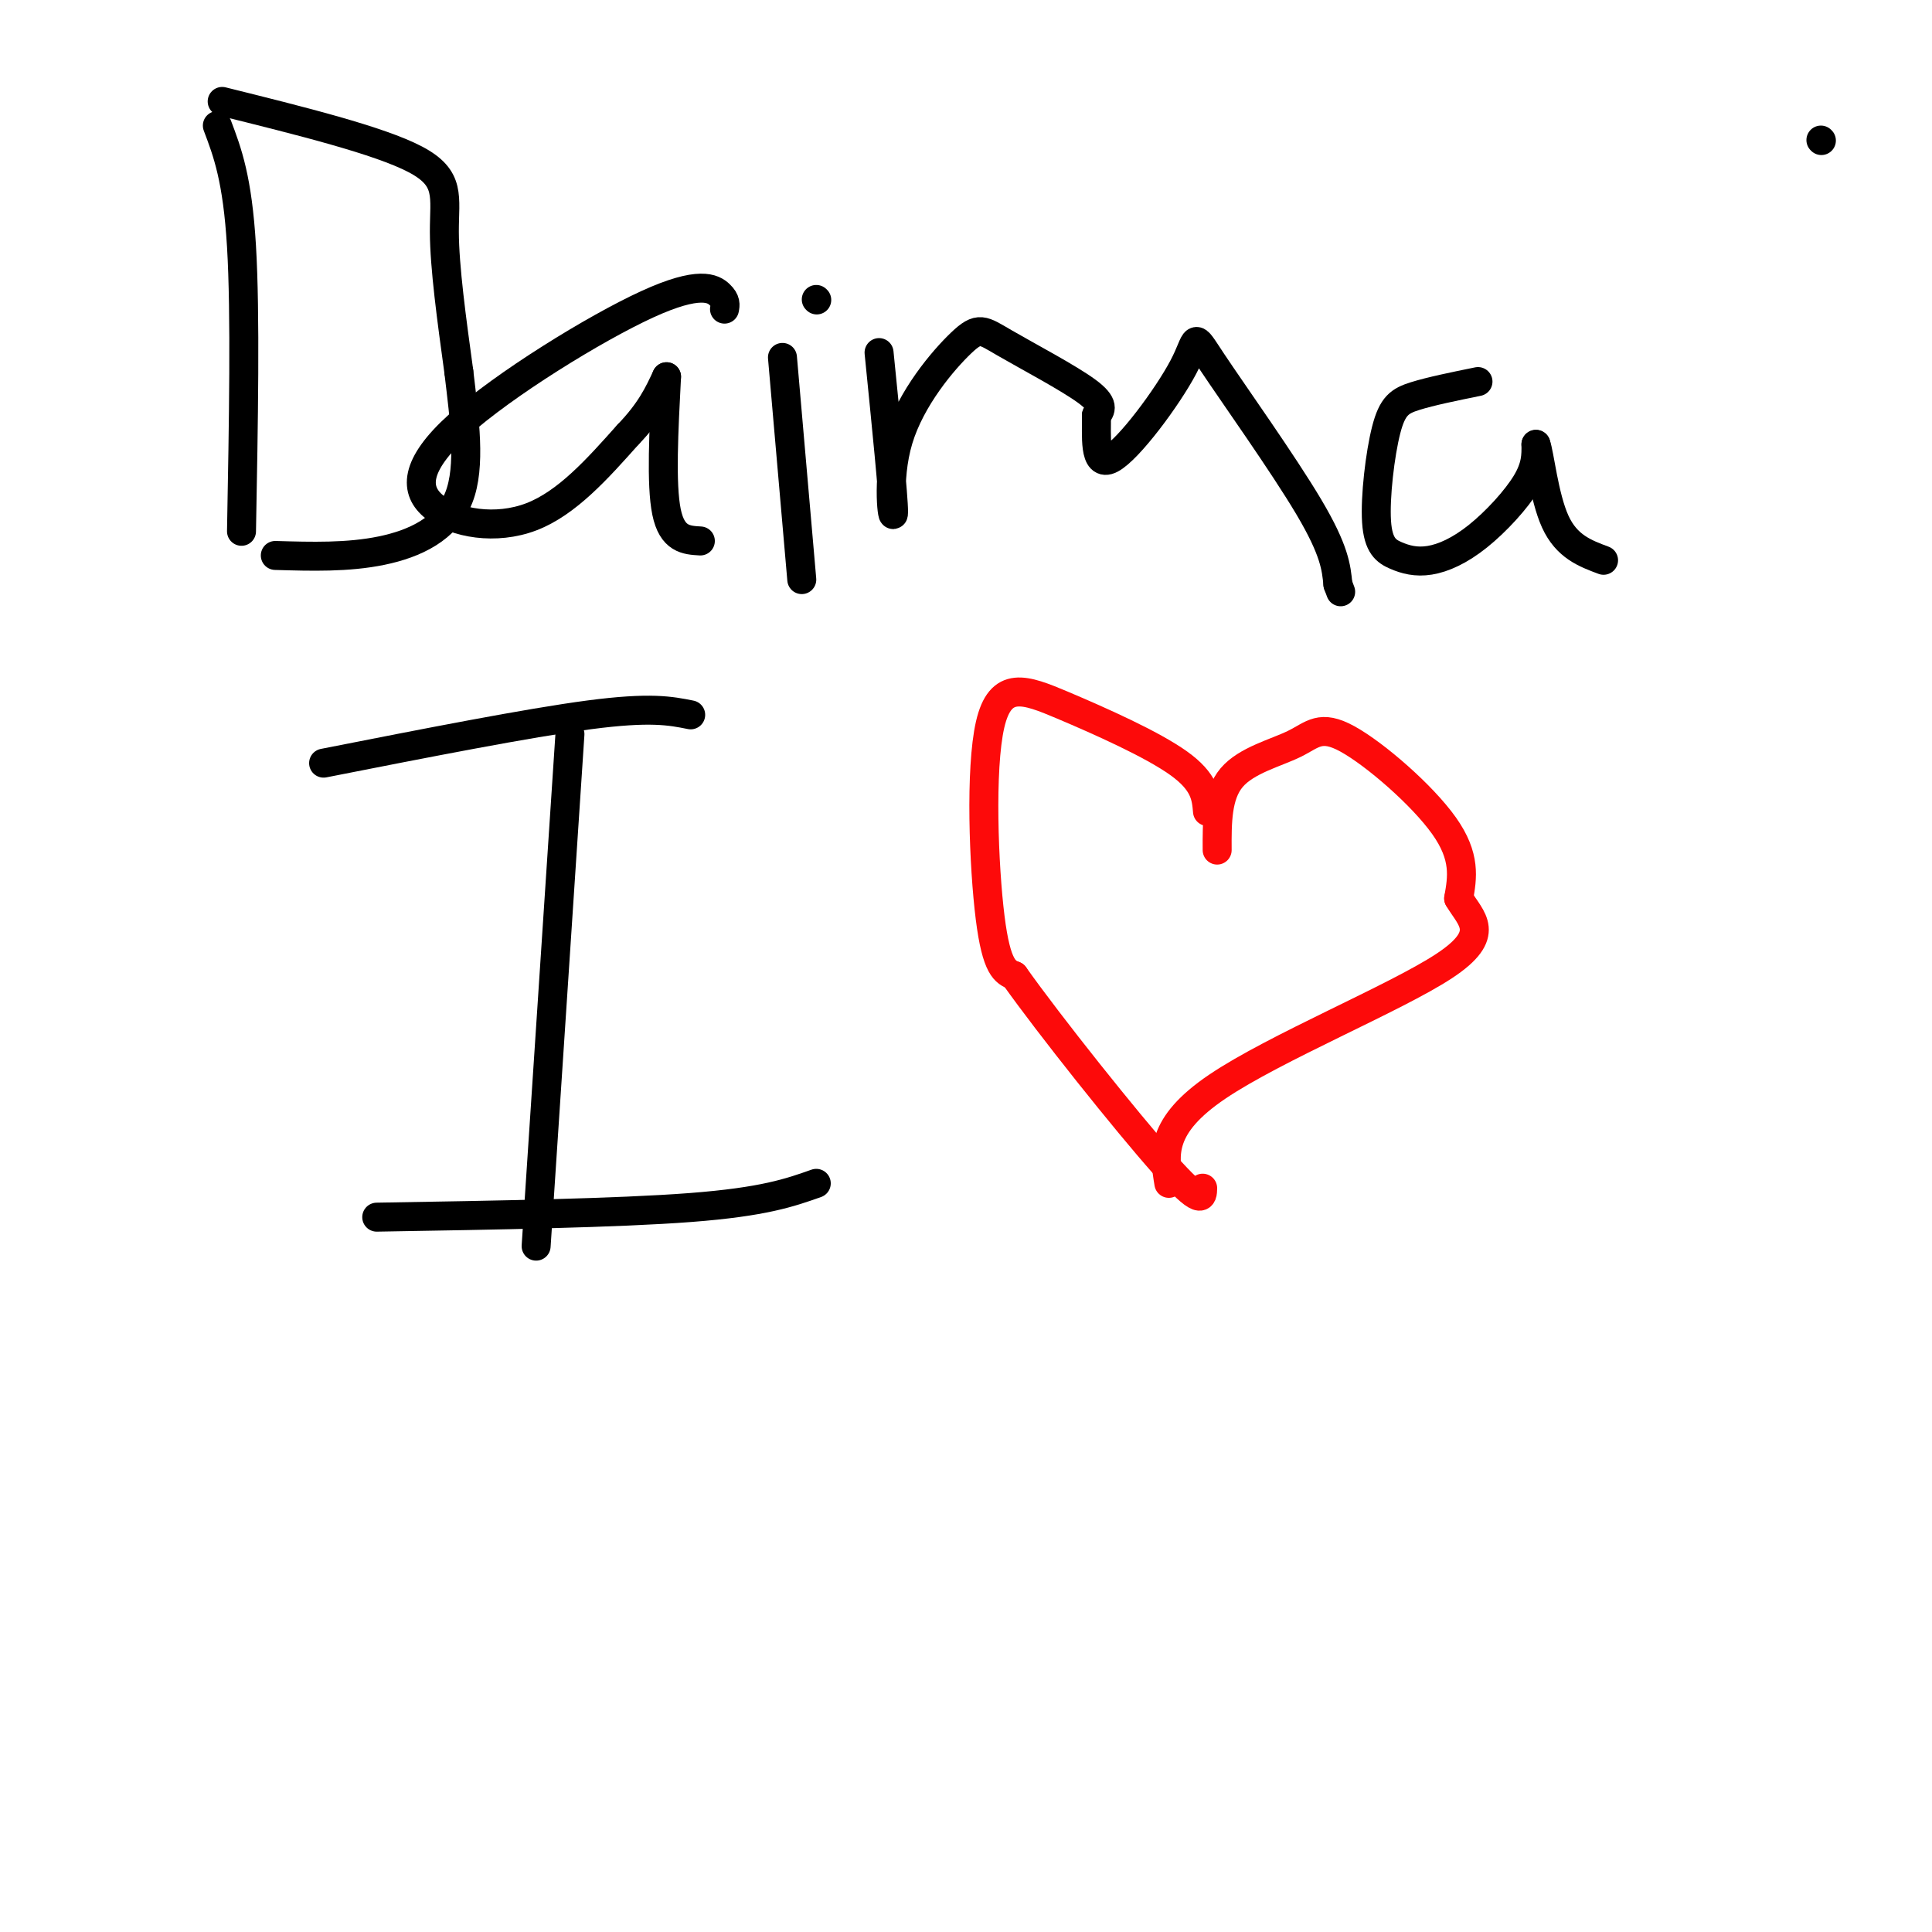 <svg viewBox='0 0 400 400' version='1.1' xmlns='http://www.w3.org/2000/svg' xmlns:xlink='http://www.w3.org/1999/xlink'><g fill='none' stroke='#000000' stroke-width='6' stroke-linecap='round' stroke-linejoin='round'><path d='M45,26c2.083,5.500 4.167,11.000 5,25c0.833,14.000 0.417,36.500 0,59'/><path d='M46,21c16.289,4.044 32.578,8.089 40,12c7.422,3.911 5.978,7.689 6,15c0.022,7.311 1.511,18.156 3,29'/><path d='M95,77c1.155,9.726 2.542,19.542 0,26c-2.542,6.458 -9.012,9.560 -16,11c-6.988,1.440 -14.494,1.220 -22,1'/><path d='M377,29c0.000,0.000 0.100,0.100 0.1,0.1'/><path d='M150,64c0.168,-0.862 0.335,-1.725 -1,-3c-1.335,-1.275 -4.173,-2.963 -15,2c-10.827,4.963 -29.644,16.578 -39,25c-9.356,8.422 -9.250,13.652 -5,17c4.250,3.348 12.643,4.814 20,2c7.357,-2.814 13.679,-9.907 20,-17'/><path d='M130,90c4.667,-4.833 6.333,-8.417 8,-12'/><path d='M138,78c-0.583,11.167 -1.167,22.333 0,28c1.167,5.667 4.083,5.833 7,6'/><path d='M162,74c0.000,0.000 4.000,46.000 4,46'/><path d='M169,62c0.000,0.000 0.100,0.100 0.1,0.1'/><path d='M182,73c1.512,15.059 3.023,30.117 3,33c-0.023,2.883 -1.581,-6.410 1,-15c2.581,-8.590 9.300,-16.478 13,-20c3.700,-3.522 4.381,-2.679 9,0c4.619,2.679 13.177,7.194 17,10c3.823,2.806 2.912,3.903 2,5'/><path d='M227,86c0.096,3.834 -0.665,10.920 3,9c3.665,-1.920 11.756,-12.844 15,-19c3.244,-6.156 1.643,-7.542 6,-1c4.357,6.542 14.674,21.012 20,30c5.326,8.988 5.663,12.494 6,16'/><path d='M277,121c1.000,2.667 0.500,1.333 0,0'/><path d='M306,79c-4.897,0.998 -9.795,1.997 -13,3c-3.205,1.003 -4.719,2.011 -6,7c-1.281,4.989 -2.329,13.961 -2,19c0.329,5.039 2.036,6.146 4,7c1.964,0.854 4.186,1.456 7,1c2.814,-0.456 6.219,-1.969 10,-5c3.781,-3.031 7.937,-7.580 10,-11c2.063,-3.420 2.031,-5.710 2,-8'/><path d='M318,92c0.756,1.956 1.644,10.844 4,16c2.356,5.156 6.178,6.578 10,8'/><path d='M67,158c21.167,-4.167 42.333,-8.333 55,-10c12.667,-1.667 16.833,-0.833 21,0'/><path d='M118,152c0.000,0.000 -7.000,106.000 -7,106'/><path d='M78,252c24.917,-0.417 49.833,-0.833 65,-2c15.167,-1.167 20.583,-3.083 26,-5'/></g>
<g fill='none' stroke='#FD0A0A' stroke-width='6' stroke-linecap='round' stroke-linejoin='round'><path d='M250,168c-0.265,-3.046 -0.530,-6.093 -6,-10c-5.470,-3.907 -16.147,-8.676 -24,-12c-7.853,-3.324 -12.884,-5.203 -15,4c-2.116,9.203 -1.319,29.486 0,40c1.319,10.514 3.159,11.257 5,12'/><path d='M210,202c7.311,10.311 23.089,30.089 31,39c7.911,8.911 7.956,6.956 8,5'/><path d='M252,176c-0.026,-5.697 -0.051,-11.394 3,-15c3.051,-3.606 9.179,-5.121 13,-7c3.821,-1.879 5.337,-4.121 11,-1c5.663,3.121 15.475,11.606 20,18c4.525,6.394 3.762,10.697 3,15'/><path d='M302,186c2.464,4.238 7.125,7.333 -3,14c-10.125,6.667 -35.036,16.905 -47,25c-11.964,8.095 -10.982,14.048 -10,20'/></g>
</svg>